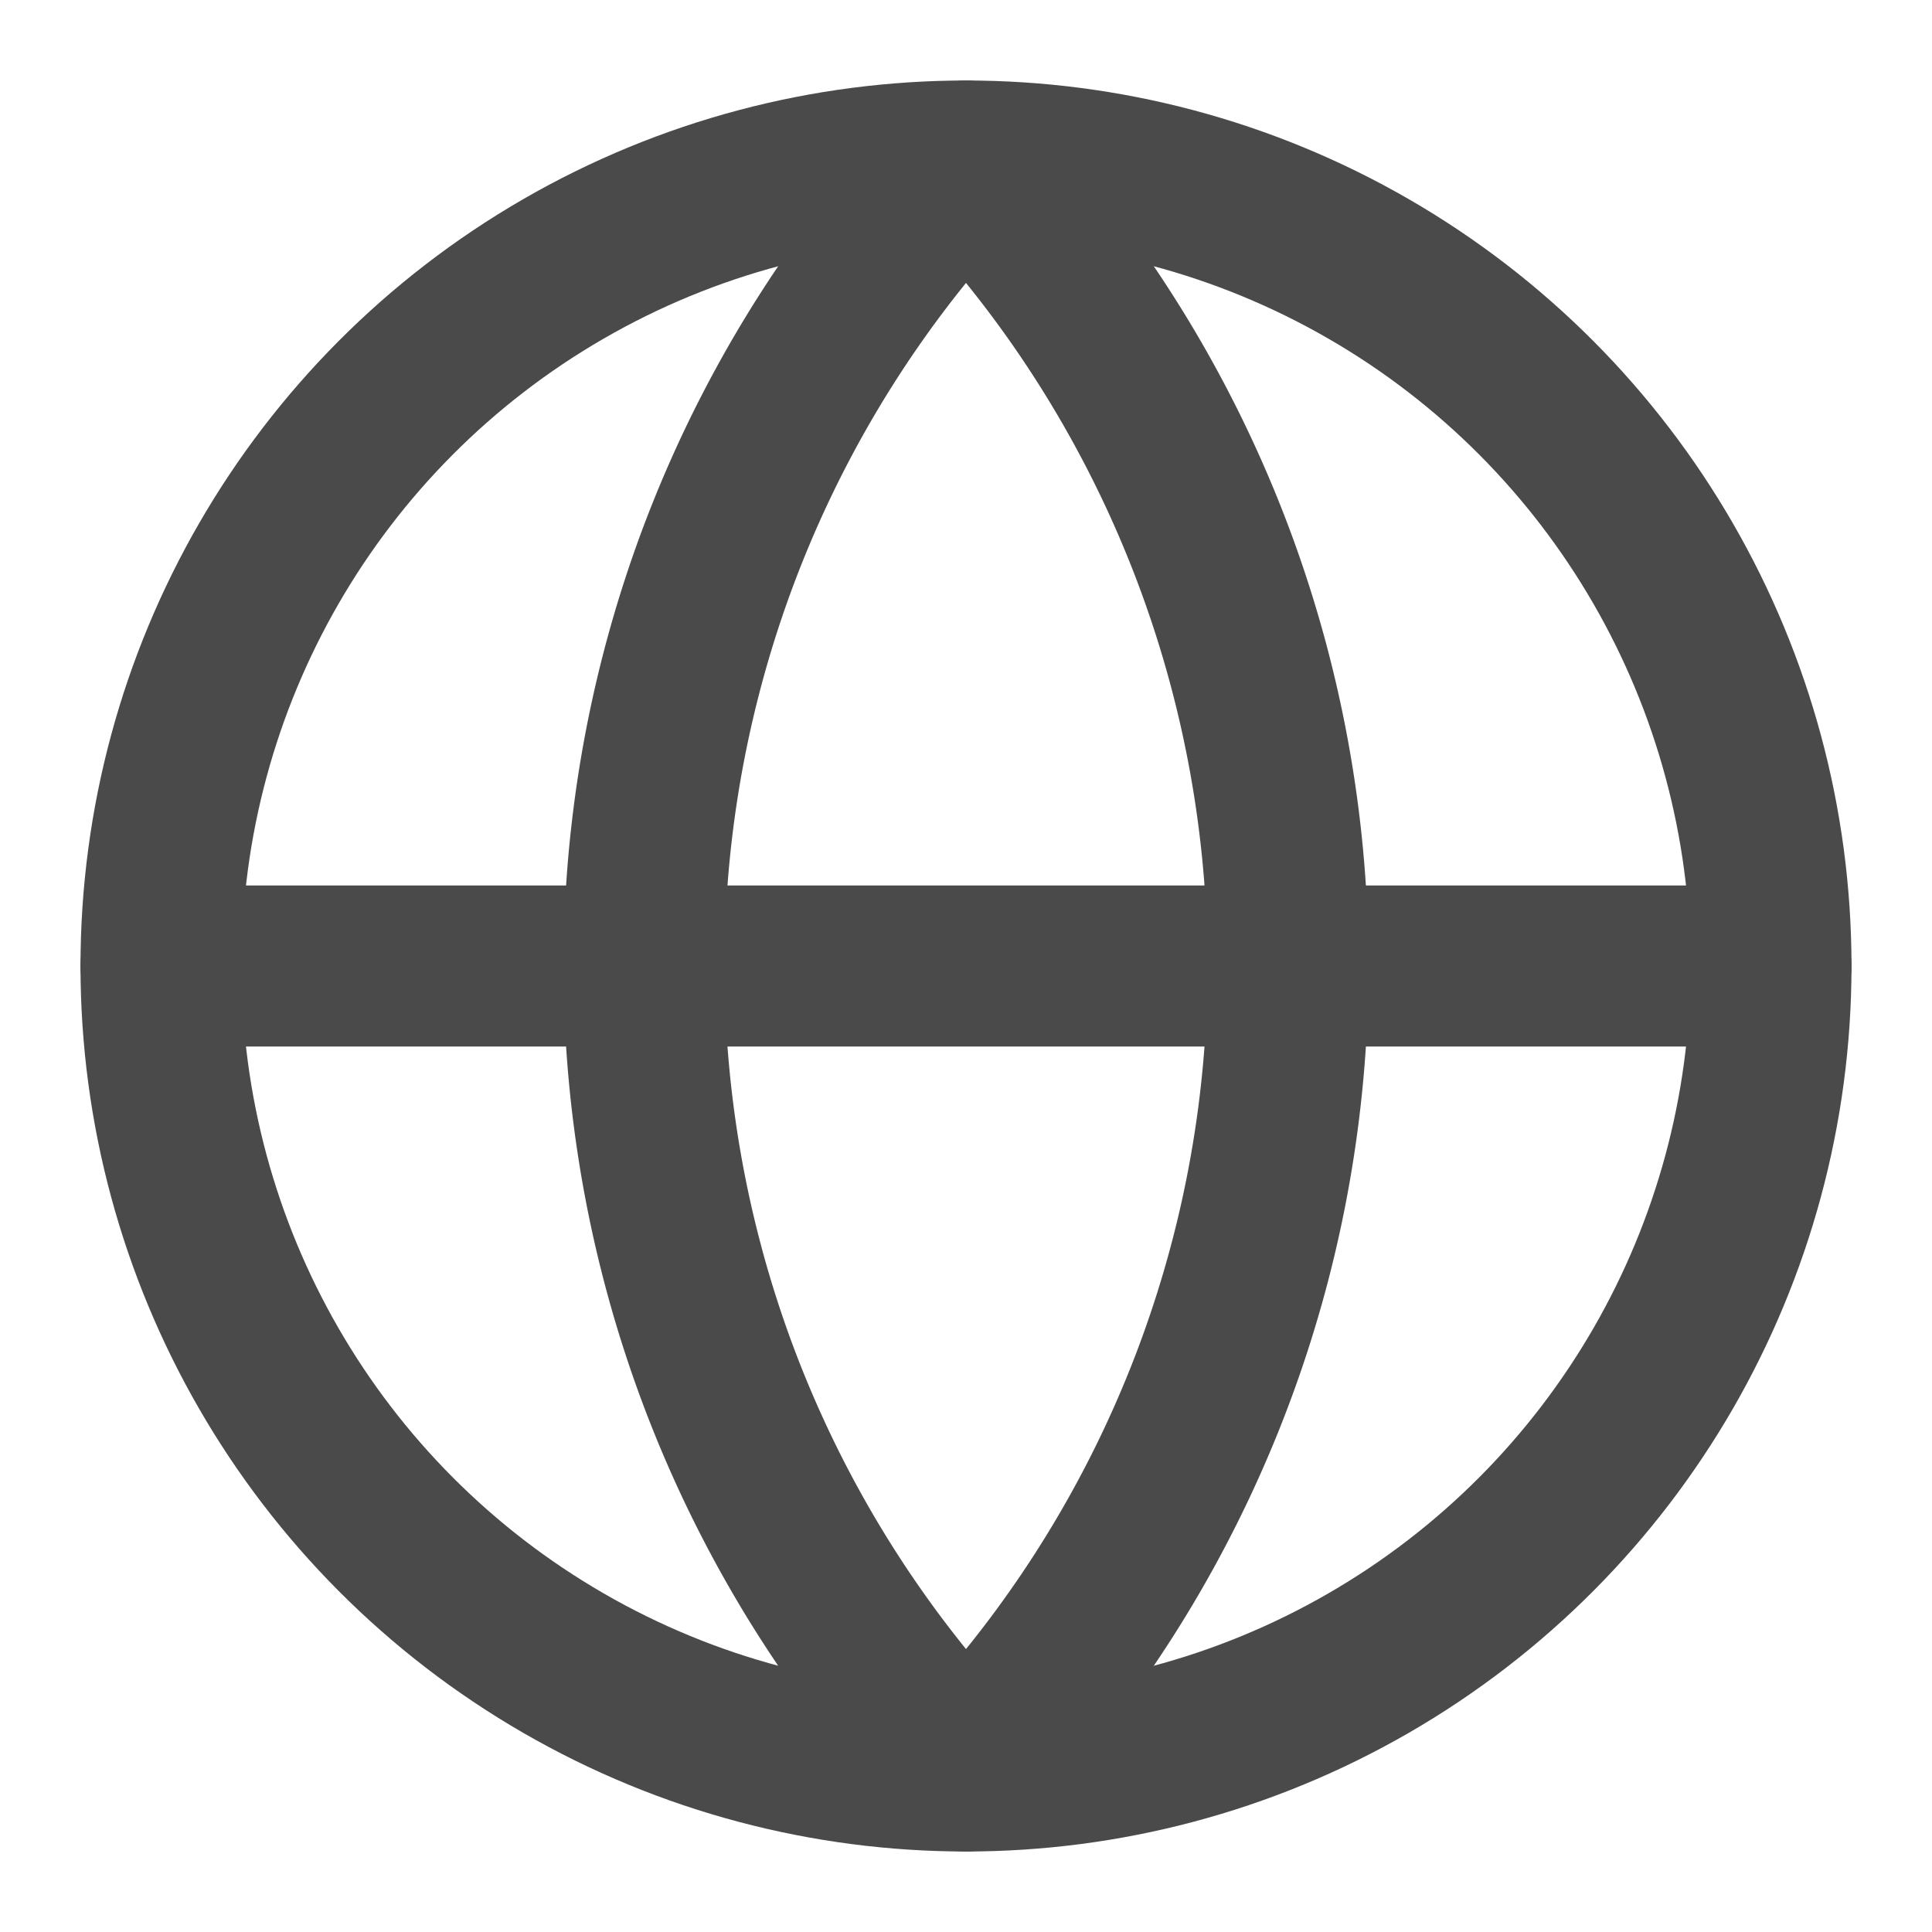 <svg xmlns="http://www.w3.org/2000/svg" width="18" height="18" viewBox="0 0 24 24" fill="none" stroke="rgb(74, 74, 74)" stroke-width="2px" stroke-linecap="round" stroke-linejoin="round" class="lucide lucide-globe order-first 2xl:order-last text-black-2 dark:text-gray-300" style="color: rgb(74, 74, 74);"><circle cx="12" cy="12" r="10"></circle><path d="M12 2a14.5 14.5 0 0 0 0 20 14.5 14.5 0 0 0 0-20"></path><path d="M2 12h20"></path></svg>
